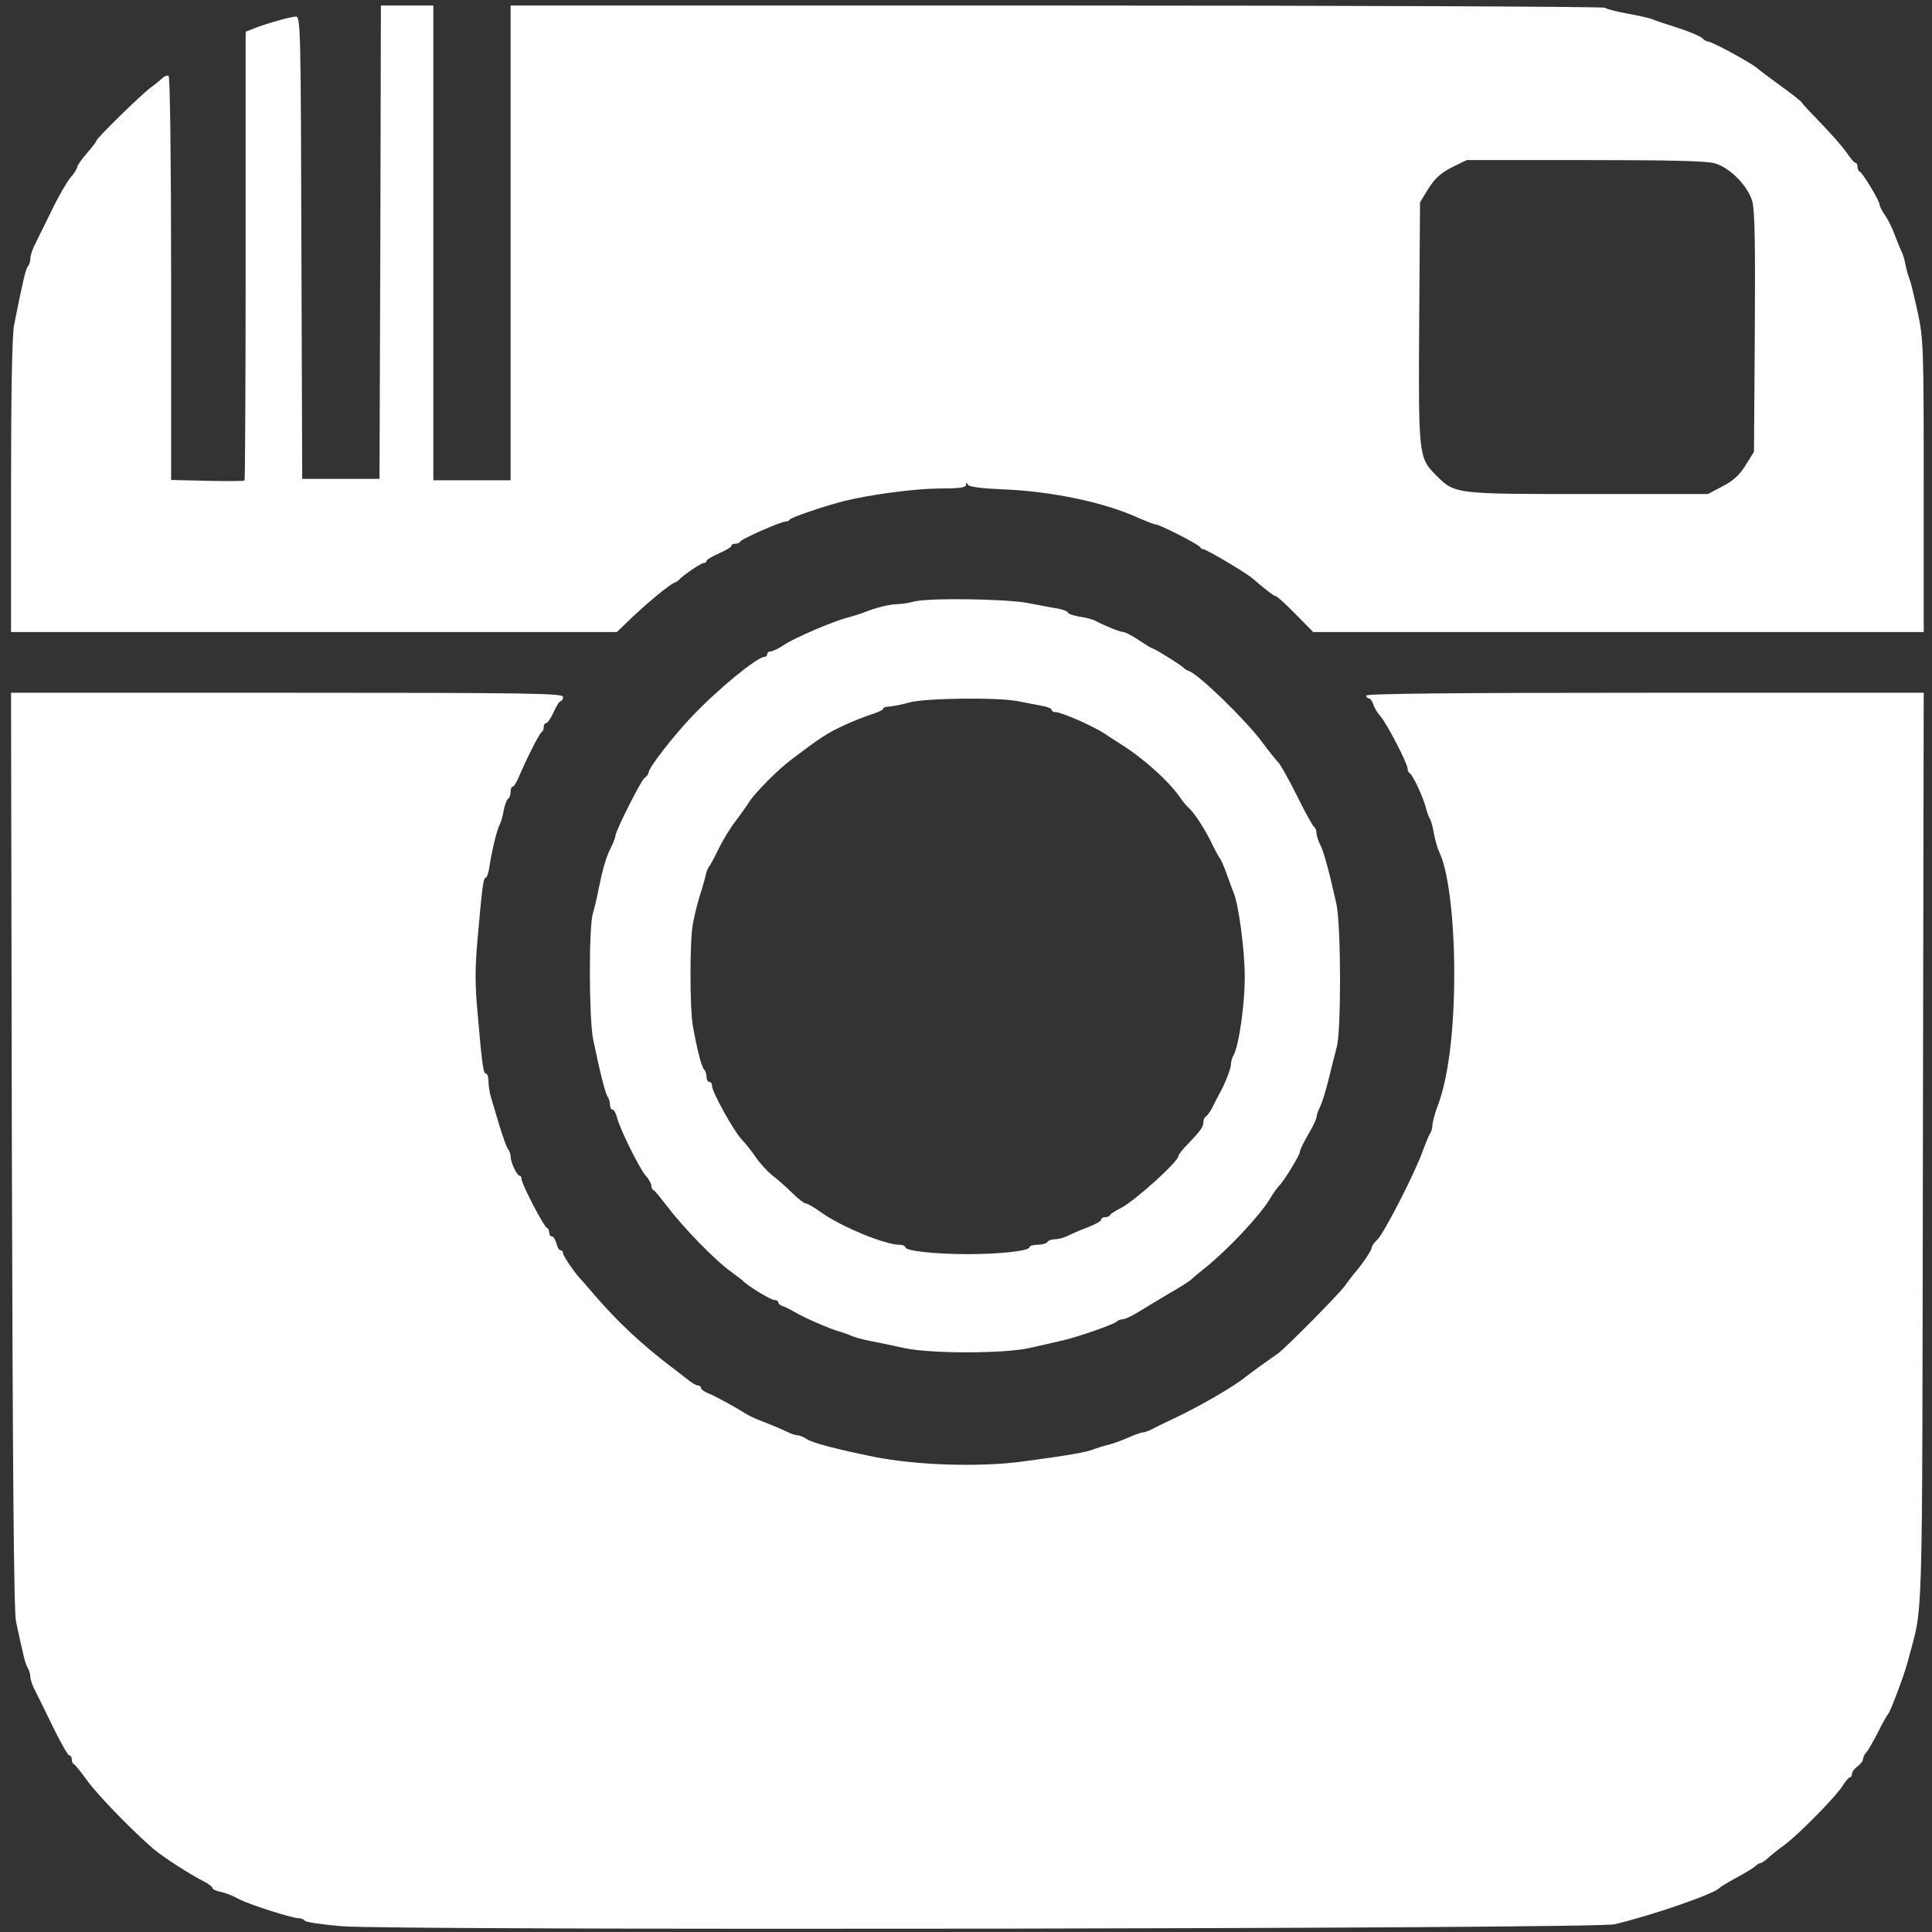  <svg version="1.0" xmlns="http://www.w3.org/2000/svg" width="700pt" height="700pt" viewBox="0 0 700 700" preserveAspectRatio="xMidYMid meet">
<rect x="0" y="0" width="700" height="700" fill="#333333" stroke="none"/>
<g transform="translate(0,700) scale(0.1,-0.1)" fill="#ffffff" stroke="none">
<path d="M1378 6123 l-3 -858 -140 0 -140 0 -3 838 c-2 771 -3 837 -19 837
-18 0 -112 -26 -155 -44 l-28 -11 0 -811 c0 -446 -2 -813 -4 -815 -2 -2 -63
-3 -135 -1 l-131 3 0 729 c0 432 -4 731 -9 735 -5 3 -15 -1 -23 -8 -7 -7 -26
-23 -43 -35 -37 -28 -195 -183 -195 -191 0 -3 -16 -24 -35 -46 -19 -22 -35
-44 -35 -50 0 -5 -11 -23 -25 -39 -13 -16 -43 -67 -66 -115 -23 -47 -50 -102
-60 -122 -11 -20 -19 -45 -19 -56 0 -10 -4 -23 -9 -28 -8 -9 -19 -57 -50 -213
-7 -34 -11 -247 -11 -583 l0 -529 1098 0 1097 0 55 53 c64 60 137 120 154 126
6 2 13 7 16 10 12 15 80 61 89 61 6 0 11 3 11 8 0 4 20 16 45 27 25 11 45 23
45 27 0 5 6 8 14 8 8 0 16 3 18 8 4 9 146 72 163 72 8 0 15 4 17 8 3 7 126 49
198 67 93 23 251 44 338 45 75 0 102 3 102 13 0 9 2 9 8 0 4 -7 52 -13 127
-16 177 -7 370 -48 491 -104 28 -12 55 -23 61 -23 14 0 157 -73 161 -82 2 -5
8 -8 12 -8 11 0 159 -88 180 -107 37 -33 76 -63 82 -63 5 0 37 -29 72 -65 l64
-65 1106 0 1106 0 0 528 c0 498 -1 532 -21 627 -12 55 -25 109 -29 120 -5 11
-12 36 -16 55 -3 19 -10 41 -15 50 -4 8 -15 35 -24 59 -9 25 -25 57 -36 72
-10 15 -19 32 -19 38 0 13 -61 115 -72 119 -4 2 -8 10 -8 18 0 8 -3 14 -7 14
-5 0 -19 17 -33 38 -14 20 -55 67 -92 105 -36 37 -68 71 -70 76 -2 4 -37 32
-78 61 -41 30 -77 57 -80 60 -14 16 -167 100 -183 100 -5 0 -14 6 -21 13 -7 6
-46 23 -87 36 -41 13 -83 27 -94 32 -11 4 -51 13 -90 20 -38 7 -74 16 -80 21
-5 4 -899 8 -1987 8 l-1978 0 0 -860 0 -860 -140 0 -140 0 0 860 0 860 -95 0
-95 0 -2 -857z m4836 285 c56 -17 119 -82 135 -138 9 -33 11 -157 9 -476 l-3
-431 -30 -48 c-22 -36 -45 -57 -84 -77 l-53 -28 -437 0 c-484 0 -479 0 -548
68 -63 64 -64 70 -61 553 l3 436 30 49 c23 37 44 56 84 77 l55 27 429 0 c311
0 441 -3 471 -12z"></path>
<path d="M3310 4820 c-14 -4 -40 -8 -59 -9 -32 -1 -79 -13 -126 -32 -11 -4
-36 -12 -55 -17 -54 -14 -191 -73 -230 -99 -19 -13 -40 -23 -47 -23 -7 0 -13
-4 -13 -10 0 -5 -5 -10 -10 -10 -26 0 -166 -114 -262 -215 -67 -70 -158 -187
-158 -204 0 -5 -7 -14 -16 -21 -14 -13 -104 -191 -104 -208 0 -5 -7 -24 -16
-42 -18 -35 -30 -77 -46 -155 -5 -27 -14 -66 -20 -85 -15 -48 -14 -381 1 -455
26 -126 45 -200 53 -209 4 -6 8 -18 8 -28 0 -10 4 -18 9 -18 5 0 12 -12 16
-27 10 -42 81 -185 104 -212 12 -13 21 -30 21 -37 0 -7 3 -14 8 -16 4 -1 27
-30 52 -62 55 -73 171 -192 225 -231 22 -16 42 -31 45 -34 15 -18 103 -71 115
-71 8 0 15 -4 15 -9 0 -5 8 -11 18 -14 9 -3 28 -13 42 -21 31 -19 127 -61 160
-70 14 -4 34 -11 45 -16 11 -5 43 -14 70 -19 28 -5 81 -17 120 -25 94 -21 364
-21 455 0 36 8 85 19 110 25 55 11 192 59 205 70 5 5 15 9 23 9 8 0 33 12 56
26 22 14 73 44 111 67 39 22 75 45 81 51 6 6 31 27 55 46 81 66 190 182 228
243 12 21 28 43 35 50 20 20 76 113 76 125 0 6 14 34 30 62 17 28 30 56 30 63
0 7 6 23 13 37 7 14 21 59 31 100 10 41 23 93 29 115 17 58 16 443 -1 520 -27
121 -46 191 -59 215 -7 14 -13 33 -13 42 0 9 -4 19 -9 22 -5 4 -32 52 -60 109
-28 57 -59 112 -68 123 -10 10 -37 44 -60 75 -59 80 -231 247 -266 258 -6 2
-14 7 -17 10 -7 9 -106 71 -113 71 -3 0 -26 14 -50 30 -25 17 -50 30 -57 30
-11 0 -66 22 -102 41 -9 5 -35 12 -58 15 -22 4 -40 10 -40 14 0 4 -15 10 -32
14 -18 3 -69 12 -113 21 -86 16 -370 19 -415 5z m380 -361 c25 -5 62 -12 83
-16 20 -3 37 -10 37 -14 0 -5 6 -9 14 -9 22 0 135 -50 180 -79 21 -15 46 -30
55 -36 85 -53 178 -137 220 -199 8 -12 22 -28 31 -36 21 -20 63 -86 85 -135
11 -22 22 -42 25 -45 3 -3 14 -27 24 -55 10 -27 21 -59 26 -70 18 -44 40 -208
40 -305 0 -100 -21 -247 -40 -282 -6 -10 -10 -25 -10 -34 0 -16 -21 -70 -43
-109 -6 -11 -17 -32 -24 -47 -8 -15 -18 -30 -24 -33 -5 -4 -9 -13 -9 -21 0
-17 -10 -31 -57 -80 -18 -18 -33 -37 -33 -42 0 -20 -158 -163 -209 -189 -20
-10 -37 -21 -39 -25 -2 -5 -10 -8 -18 -8 -8 0 -14 -4 -14 -9 0 -5 -21 -17 -47
-27 -27 -10 -59 -24 -73 -31 -14 -7 -35 -13 -47 -13 -12 0 -25 -4 -28 -10 -3
-5 -19 -10 -36 -10 -16 0 -29 -4 -29 -9 0 -13 -105 -25 -225 -25 -120 0 -225
12 -225 25 0 5 -10 9 -21 9 -53 0 -210 65 -282 116 -26 19 -52 34 -58 34 -6 0
-28 17 -49 38 -20 20 -52 48 -70 62 -18 14 -45 43 -60 65 -15 22 -39 52 -54
68 -29 31 -106 171 -106 192 0 8 -4 15 -10 15 -5 0 -10 8 -10 18 0 10 -4 22
-9 27 -10 11 -27 79 -41 160 -11 64 -11 307 0 365 4 25 15 70 24 100 10 30 20
66 23 80 3 14 9 27 12 30 3 3 19 32 35 65 16 33 44 78 61 100 17 22 39 53 49
69 20 32 106 119 152 153 100 76 133 98 188 123 33 16 80 34 104 42 23 7 42
16 42 20 0 5 10 8 23 8 12 1 45 7 72 15 59 16 326 19 395 4z"></path>
<path d="M43 2833 c3 -1151 7 -1673 15 -1708 28 -130 33 -151 42 -167 6 -10
10 -25 10 -34 0 -9 8 -33 19 -53 10 -20 40 -80 66 -134 26 -53 51 -97 56 -97
5 0 9 -6 9 -14 0 -8 3 -16 8 -18 4 -1 25 -28 47 -58 38 -53 161 -180 240 -248
38 -32 134 -94 188 -121 15 -8 27 -18 27 -22 0 -4 14 -11 32 -14 17 -4 45 -15
62 -25 35 -19 193 -70 218 -70 9 0 19 -4 22 -9 3 -5 63 -14 133 -20 173 -16
4545 -10 4613 7 142 34 366 112 380 132 3 3 30 20 60 36 30 16 61 35 68 41 7
7 17 13 21 13 4 0 16 8 27 18 10 10 37 31 59 47 54 40 191 180 212 216 10 16
21 29 25 29 4 0 8 6 8 13 0 7 9 19 20 27 11 8 20 20 20 26 0 7 6 19 13 26 6 7
25 40 42 73 16 33 33 62 36 65 8 7 59 143 71 189 57 222 52 37 55 1859 l3
1652 -1010 0 c-667 0 -1010 -3 -1010 -10 0 -5 4 -10 9 -10 5 0 13 -10 17 -22
3 -12 14 -30 24 -41 22 -23 100 -173 100 -192 0 -7 4 -15 8 -17 10 -4 49 -87
58 -124 4 -16 10 -33 14 -39 4 -5 11 -29 15 -53 4 -23 13 -55 20 -70 32 -64
54 -242 54 -437 0 -213 -22 -387 -63 -490 -8 -22 -15 -49 -16 -61 0 -11 -4
-24 -8 -30 -4 -5 -16 -34 -27 -64 -26 -75 -141 -300 -165 -322 -11 -10 -20
-23 -20 -29 0 -9 -37 -64 -65 -95 -5 -7 -19 -24 -30 -40 -23 -33 -223 -234
-246 -249 -17 -11 -97 -69 -115 -83 -39 -33 -168 -108 -264 -153 -36 -17 -73
-35 -82 -40 -10 -5 -23 -9 -28 -9 -6 0 -30 -9 -53 -19 -24 -11 -56 -22 -72
-26 -17 -4 -39 -11 -50 -15 -23 -11 -105 -25 -265 -46 -152 -20 -379 -13 -530
17 -134 27 -227 51 -247 65 -12 8 -28 14 -35 14 -7 0 -24 6 -38 13 -14 7 -47
21 -75 32 -27 10 -59 24 -70 31 -39 25 -110 64 -137 75 -16 6 -28 15 -28 20 0
5 -5 9 -11 9 -6 0 -24 10 -39 23 -15 12 -43 33 -61 47 -104 79 -192 162 -269
251 -30 35 -57 66 -60 69 -16 16 -60 80 -60 89 0 6 -4 11 -9 11 -5 0 -12 11
-15 25 -4 14 -11 25 -16 25 -6 0 -10 6 -10 14 0 8 -4 16 -9 18 -11 4 -91 158
-91 175 0 7 -3 13 -7 13 -10 0 -33 49 -33 70 0 9 -4 20 -9 26 -5 5 -18 43 -31
84 -12 41 -26 88 -31 104 -5 16 -9 42 -9 57 0 16 -4 29 -9 29 -10 0 -14 28
-31 224 -9 98 -9 160 0 260 17 192 21 226 30 226 4 0 10 17 13 38 8 55 27 135
37 153 5 9 12 33 15 53 4 20 11 39 16 42 5 3 9 14 9 25 0 10 3 19 8 19 4 0 13
15 21 33 27 64 76 162 84 165 4 2 7 10 7 18 0 8 4 14 9 14 5 0 17 18 27 40 10
22 21 40 26 40 4 0 8 7 8 15 0 13 -118 15 -1000 15 l-1000 0 3 -1657z"></path>
</g>
</svg>